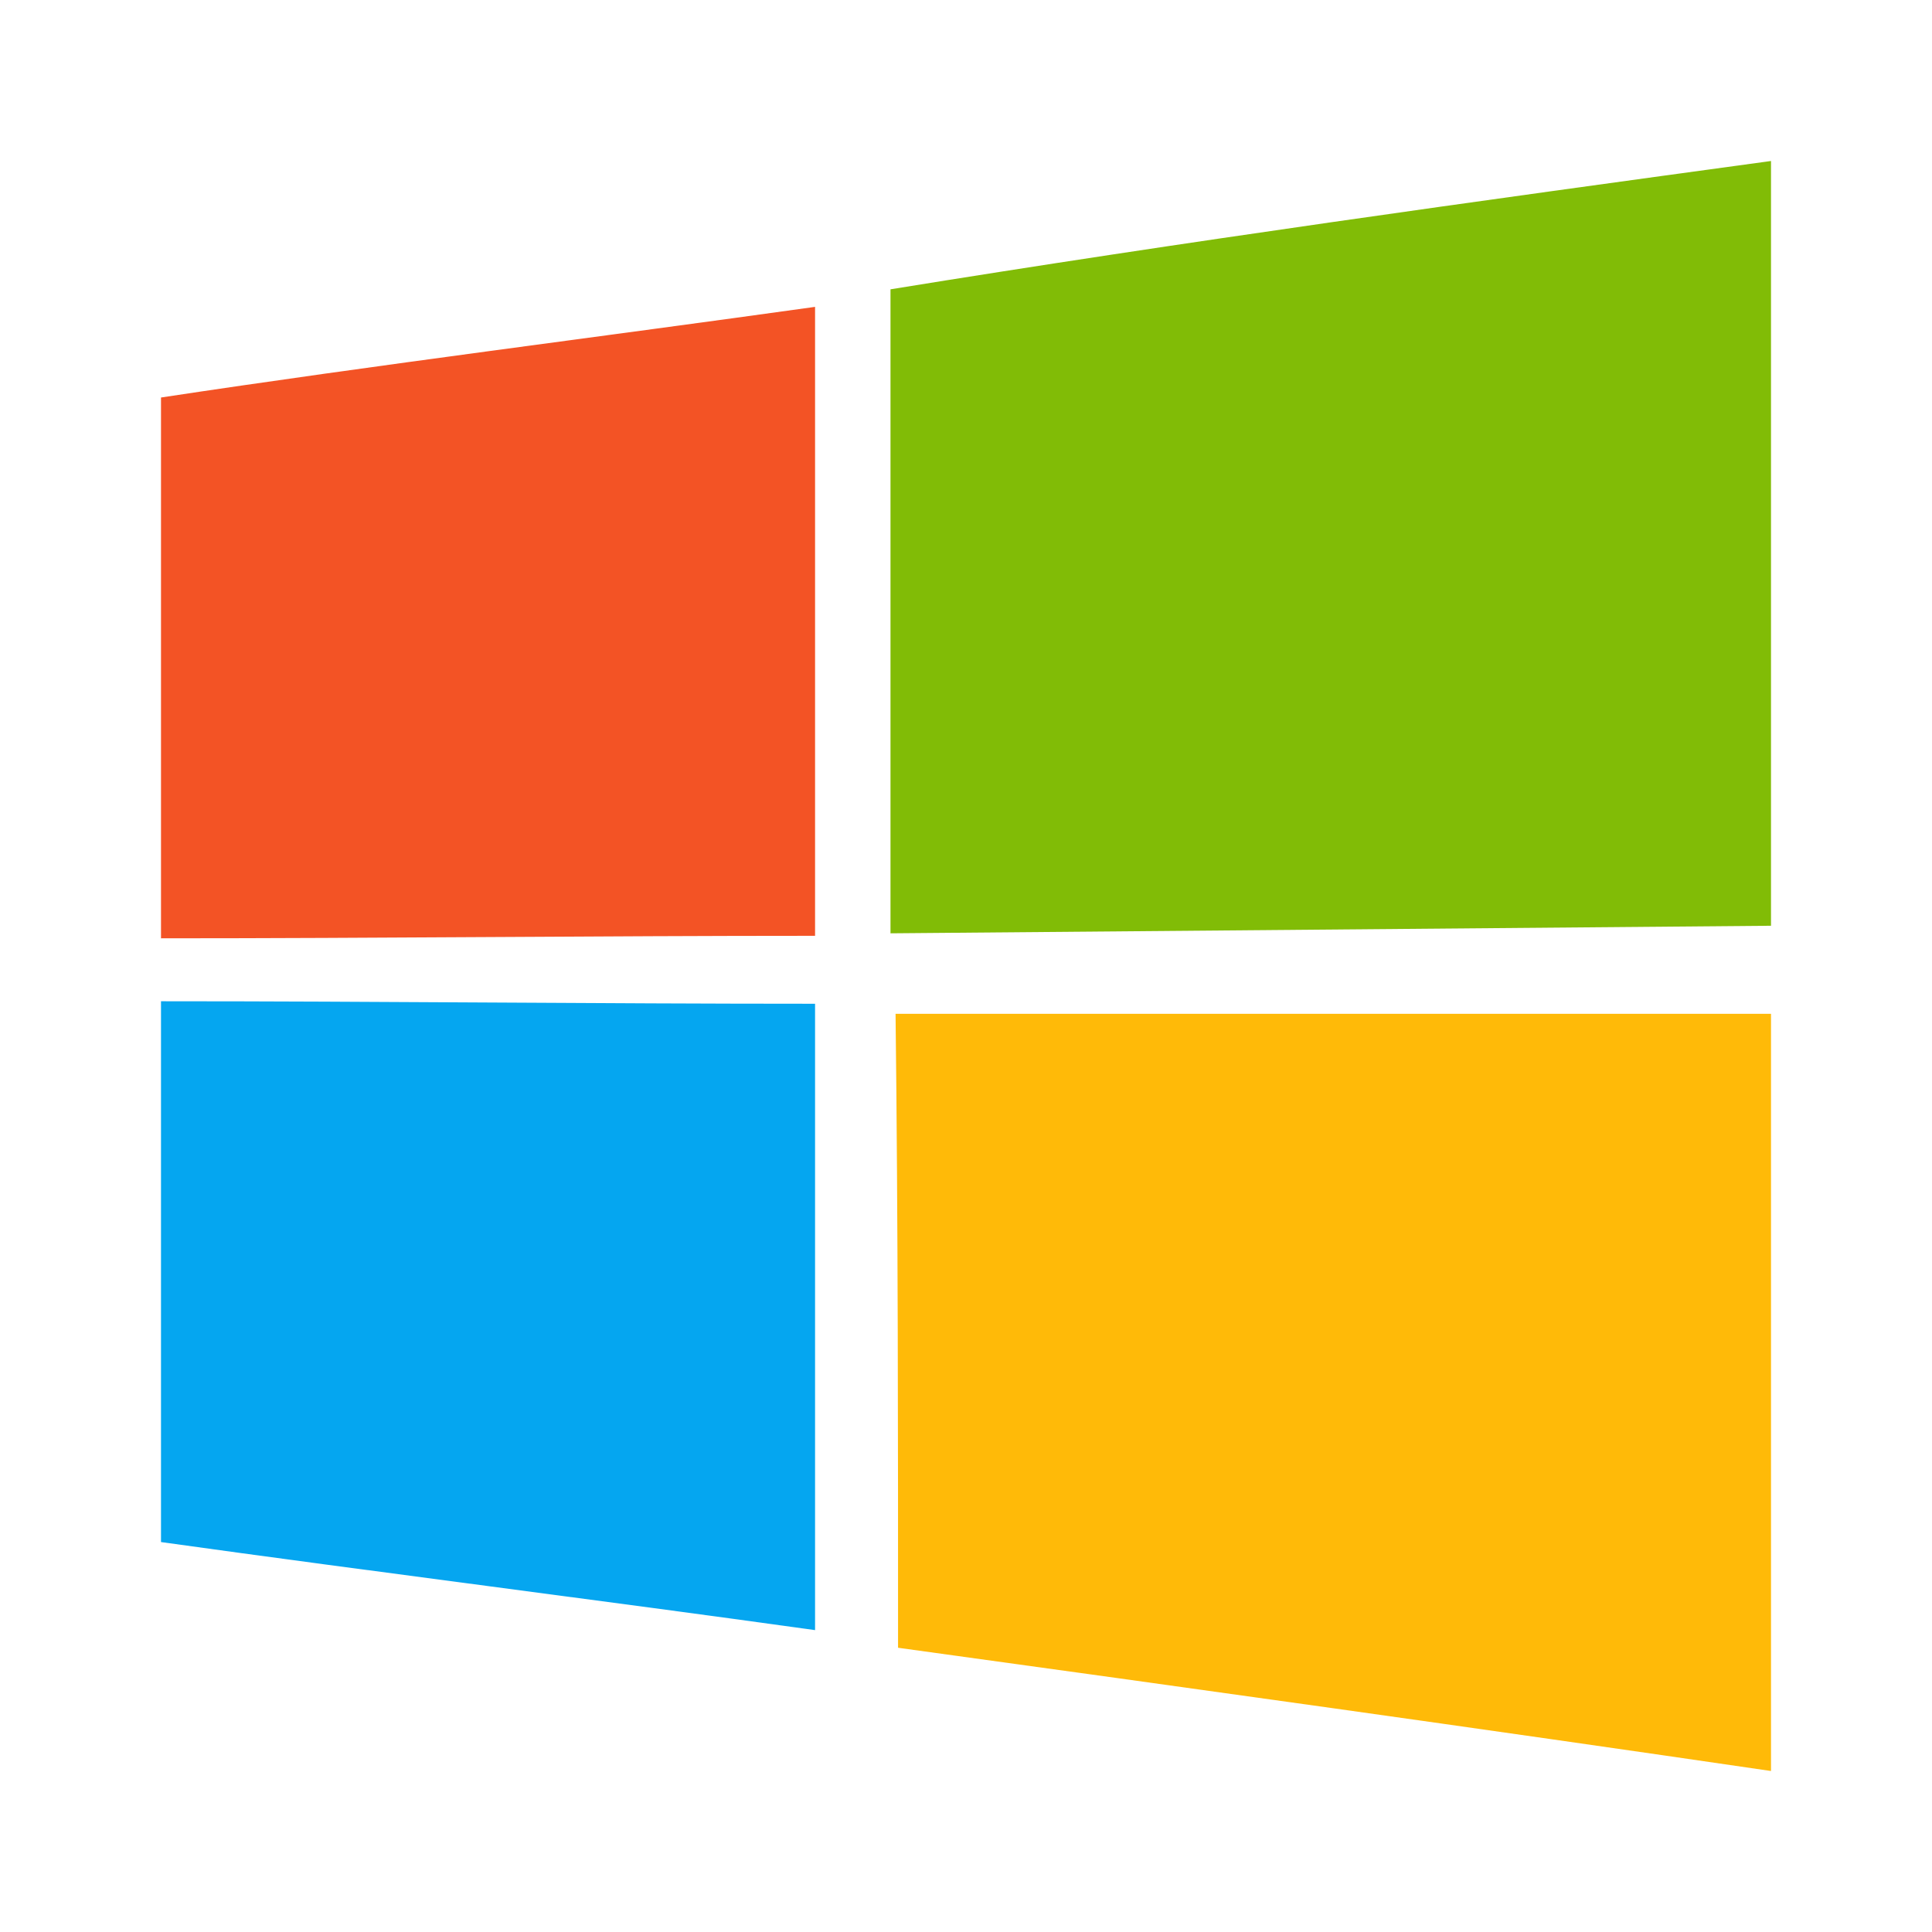 <svg width="24" height="24" viewBox="0 0 24 24" fill="none" xmlns="http://www.w3.org/2000/svg">
<path d="M2 4.938V11.656C4.688 11.656 7.438 11.625 10.125 11.625V3.812C7.438 4.188 4.688 4.531 2 4.938Z" fill="#F35325"/>
<path d="M11.125 12.594C11.156 15.219 11.156 17.844 11.156 20.469C14.781 20.969 18.375 21.469 22 22V12.594H11.125Z" fill="#FFBA08"/>
<path d="M2 12.438V19.156C4.688 19.531 7.438 19.875 10.125 20.25V12.469C7.438 12.469 4.688 12.438 2 12.438Z" fill="#05A6F0"/>
<path d="M22 11.5V2C18.344 2.5 14.719 3 11.062 3.594V11.594L22 11.5Z" fill="#81BC06"/>
</svg>
